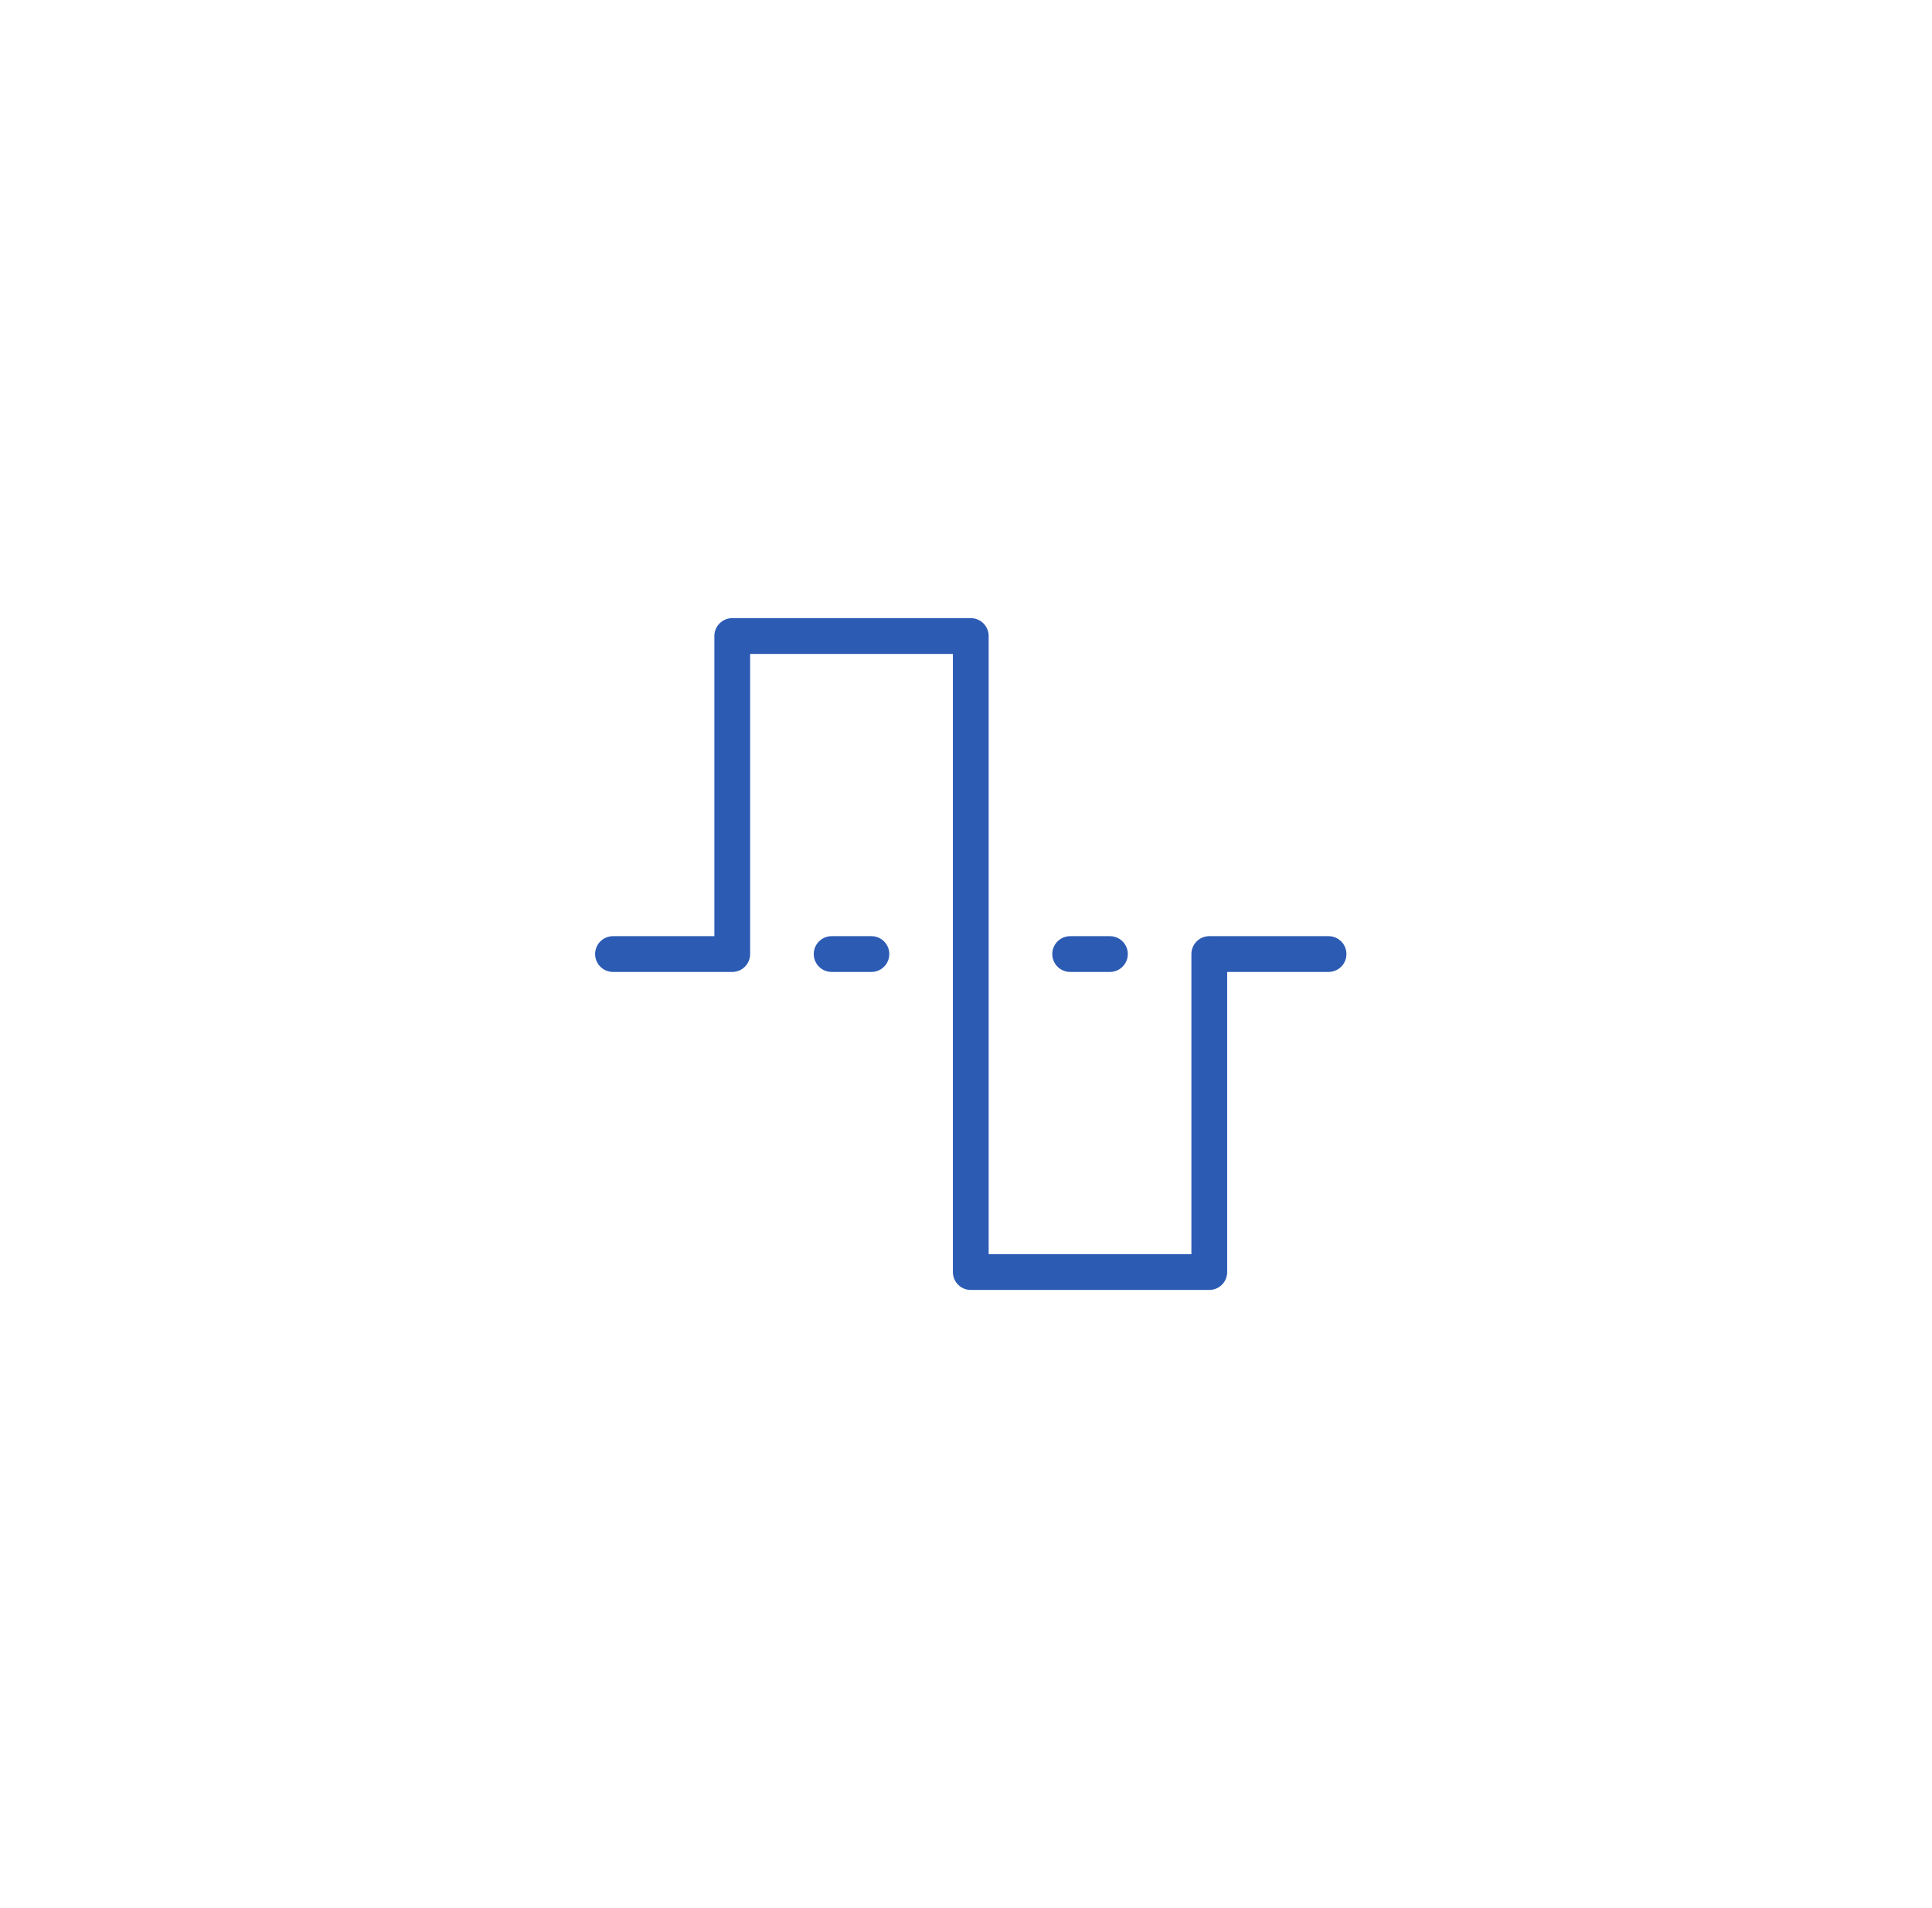 <svg width="81" height="80" viewBox="0 0 81 80" fill="none" xmlns="http://www.w3.org/2000/svg">
<path d="M25.7 40H30.7L30.7 26.666L40.7 26.666L40.7 53.333L50.7 53.333L50.7 40H55.7" stroke="#2C5BB4" stroke-width="1.5" stroke-linecap="round" stroke-linejoin="round"/>
<path d="M44.867 40H46.534" stroke="#2C5BB4" stroke-width="1.5" stroke-linecap="round" stroke-linejoin="round"/>
<path d="M34.867 40H36.534" stroke="#2C5BB4" stroke-width="1.5" stroke-linecap="round" stroke-linejoin="round"/>
</svg>
